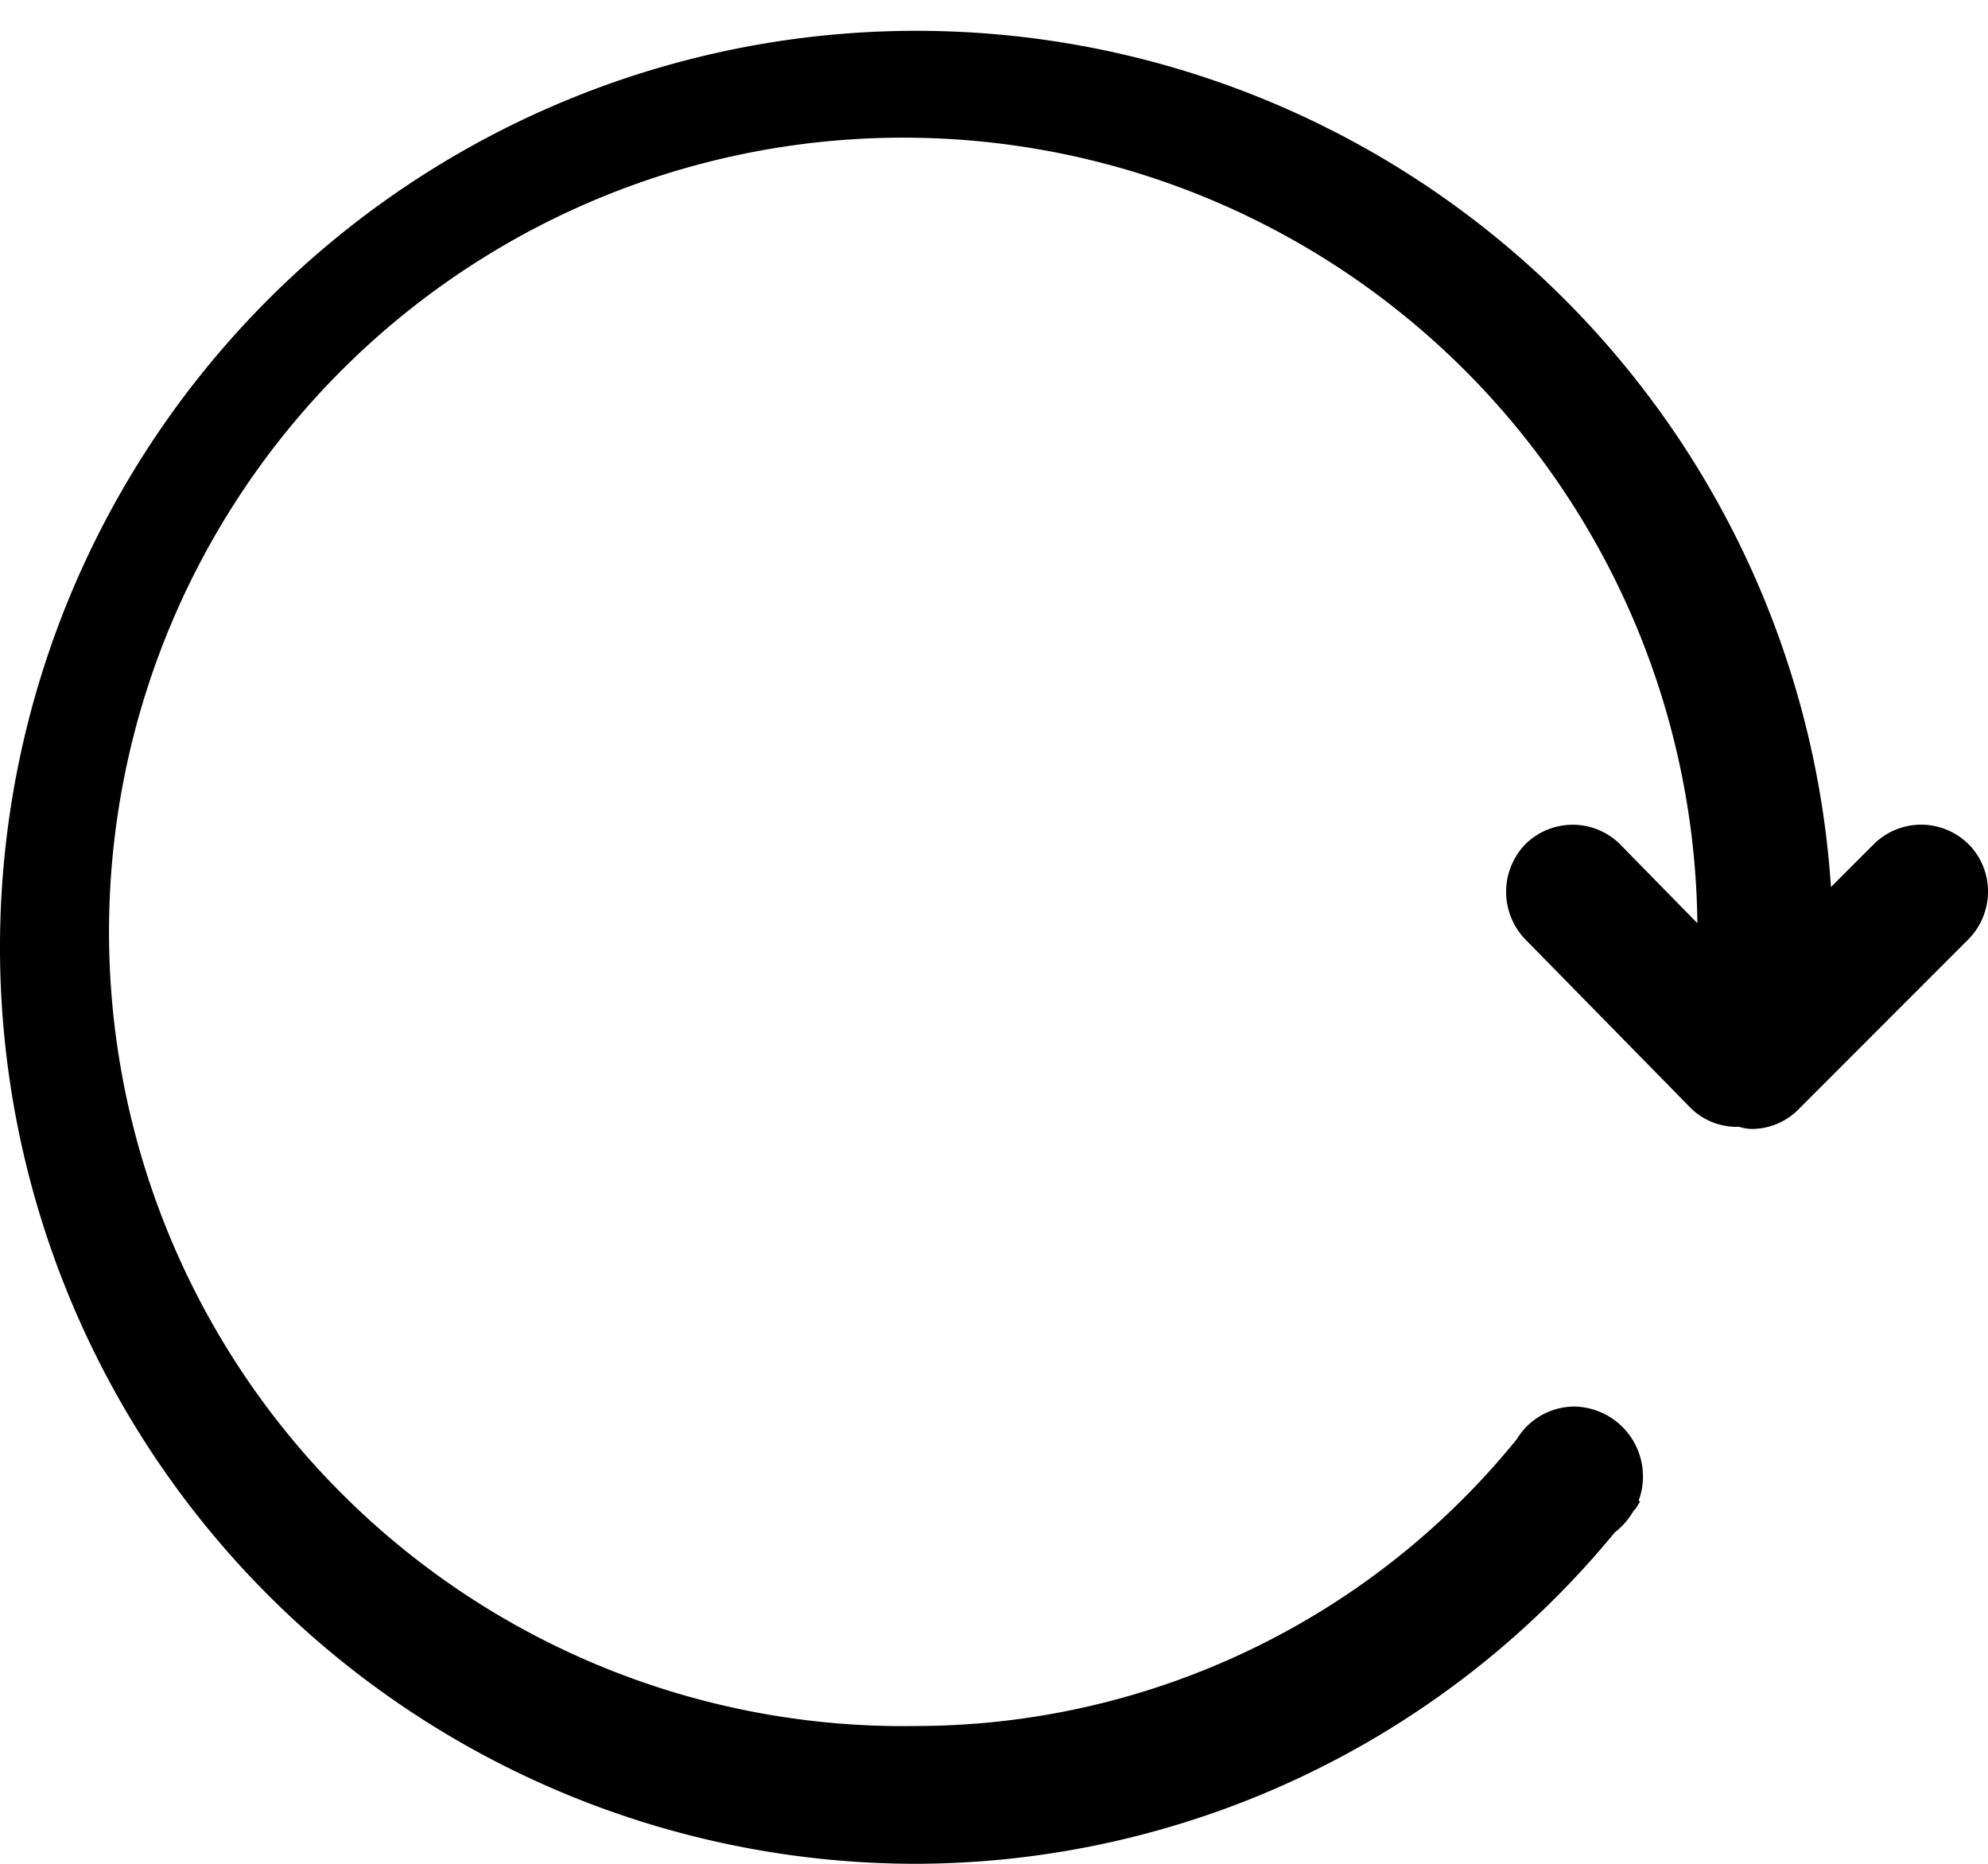 <svg xmlns="http://www.w3.org/2000/svg" width="16" height="15" viewBox="0 0 16 15">
  <defs>
    <style>
      .cls-1 {
        fill-rule: evenodd;
      }
    </style>
  </defs>
  <path id="形状_15" data-name="形状 15" class="cls-1" d="M920.844,624.795a0.541,0.541,0,0,0-.757-0.007l-0.351.351a7.376,7.376,0,1,0-7.36,7.861,7.3,7.3,0,0,0,5.62-2.667,0.591,0.591,0,0,0,.151-0.173l0.017-.018,0.036-.058-0.012-.006a0.541,0.541,0,0,0,.035-0.191,0.562,0.562,0,0,0-.557-0.567,0.544,0.544,0,0,0-.458.262,6.232,6.232,0,0,1-4.832,2.309,6.392,6.392,0,1,1,6.285-6.461l-0.625-.638a0.541,0.541,0,0,0-.757,0,0.551,0.551,0,0,0,0,.771l1.32,1.346a0.527,0.527,0,0,0,.378.16h0.007l0.014,0a0.38,0.38,0,0,0,.1.017,0.531,0.531,0,0,0,.375-0.156l1.366-1.367A0.548,0.548,0,0,0,921,625.18a0.541,0.541,0,0,0-.155-0.385" transform="translate(-905 -618)"/>
</svg>
